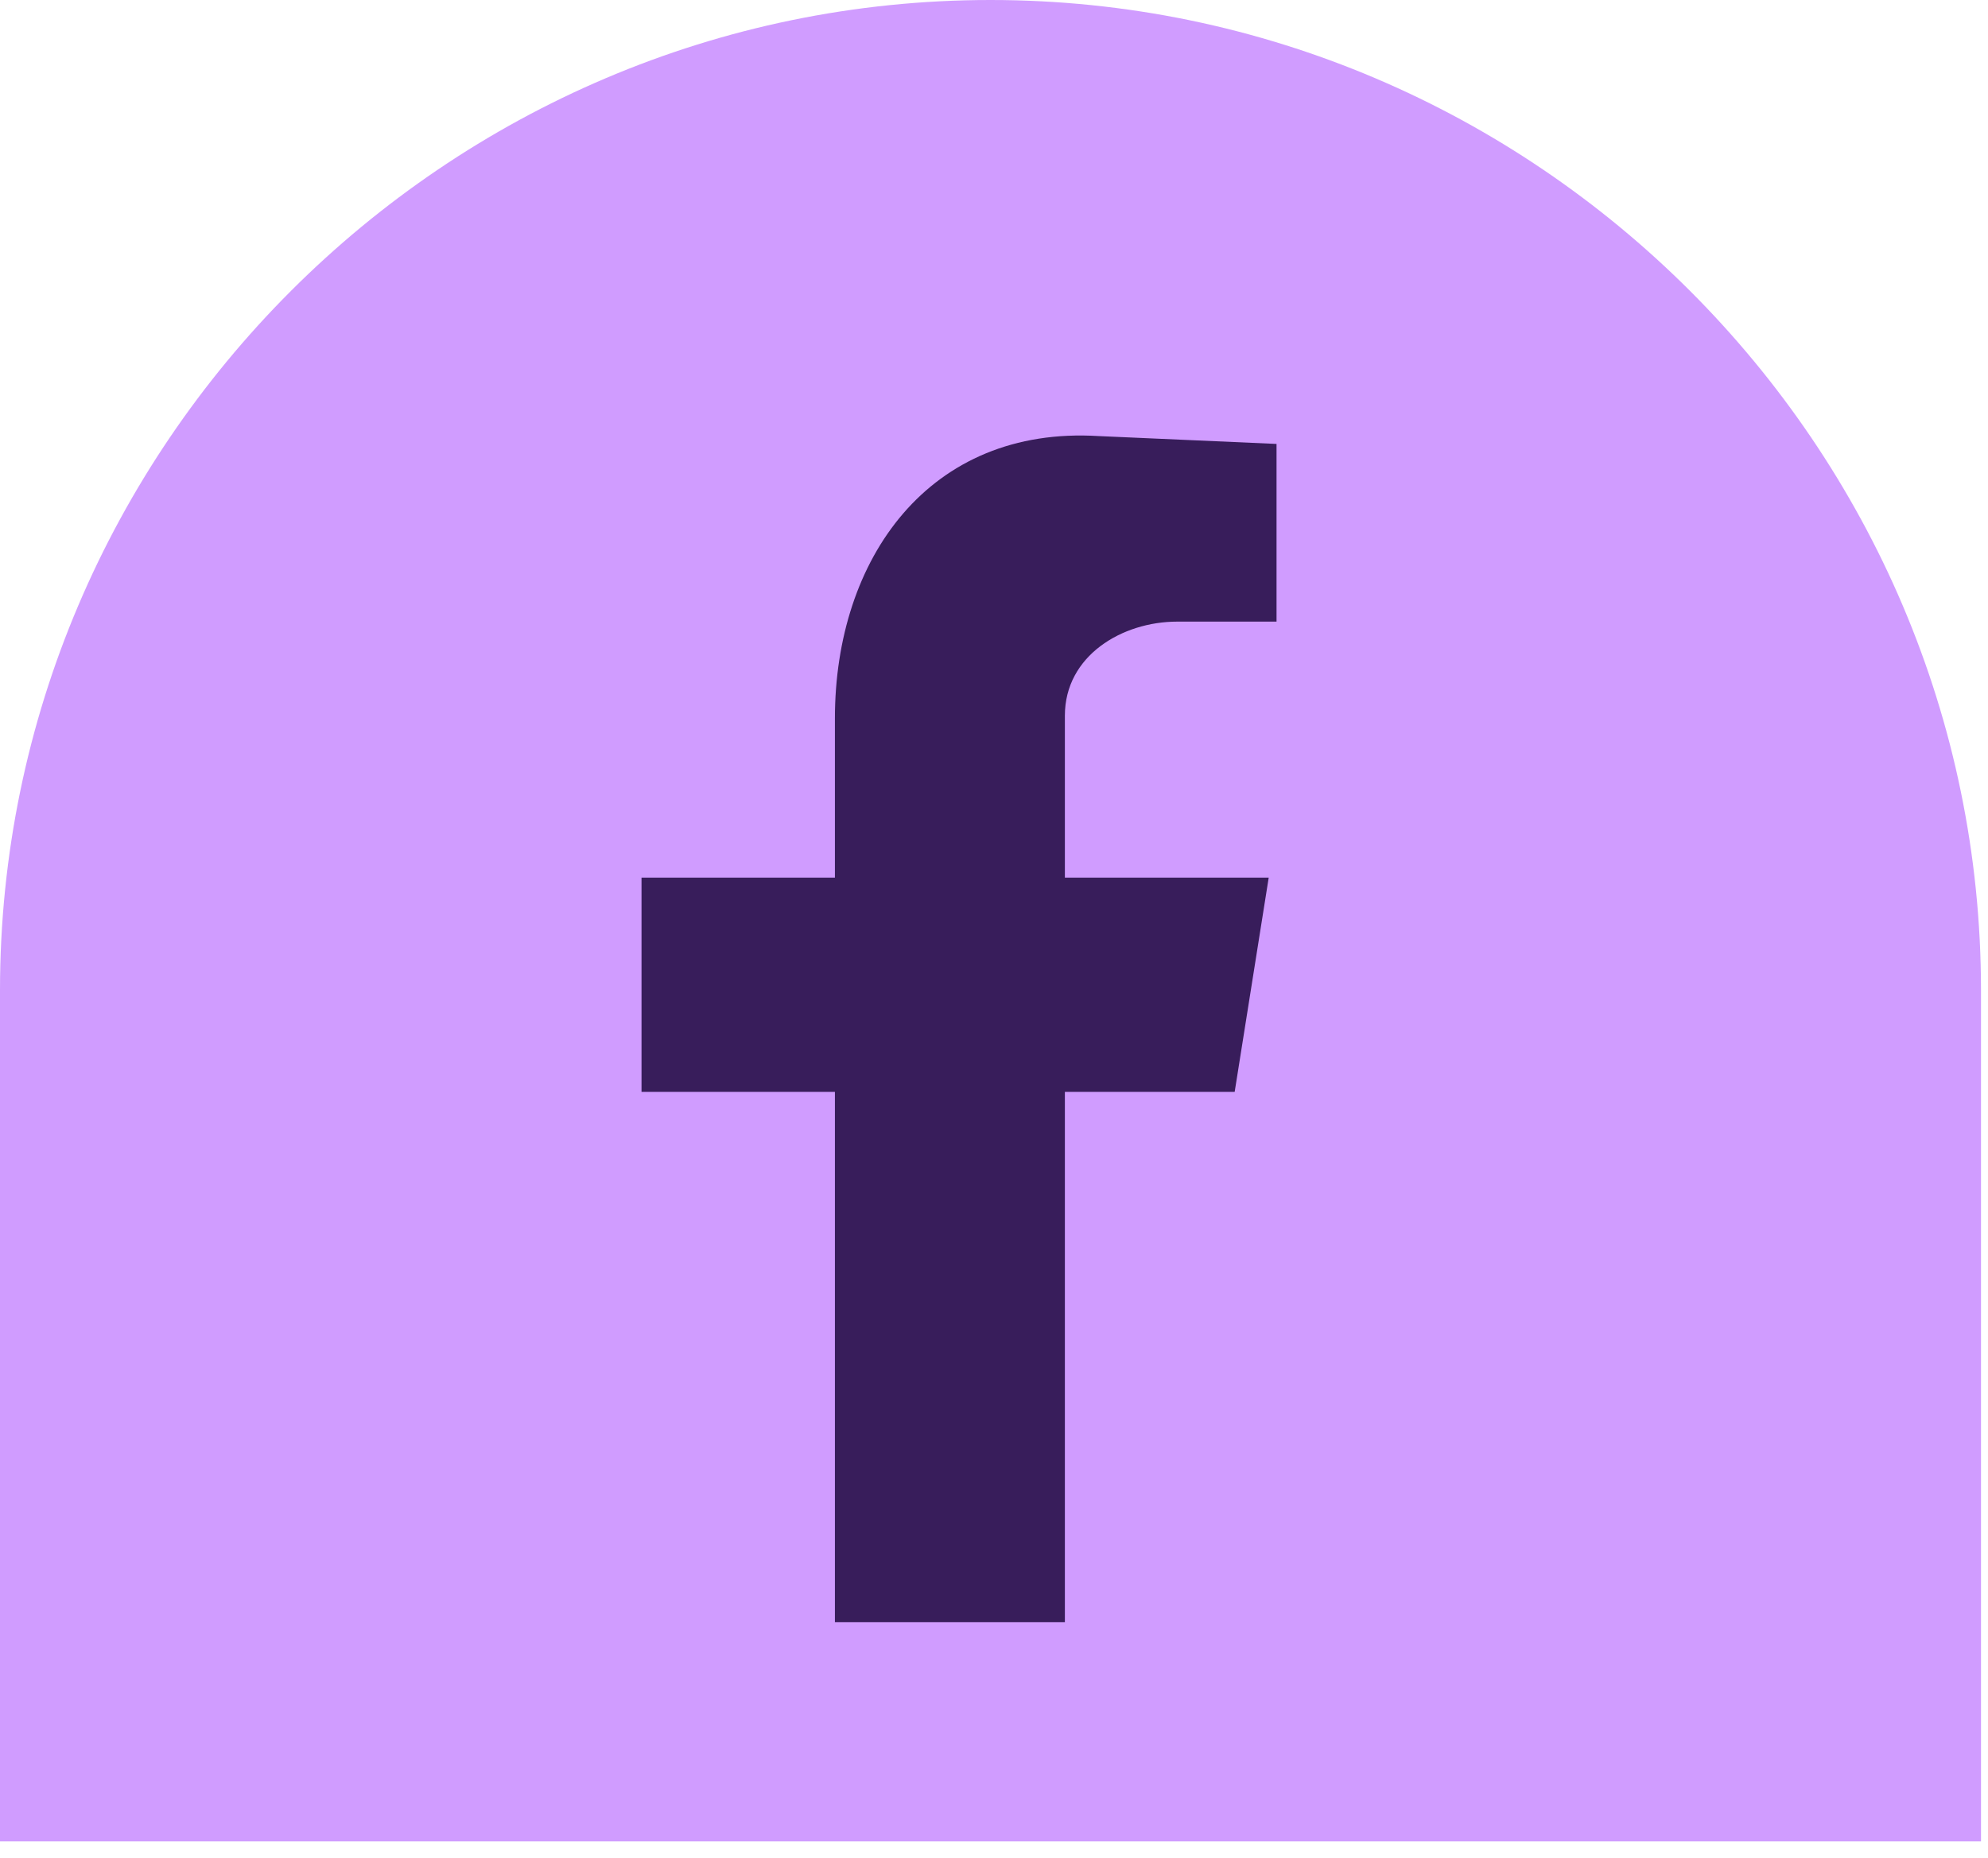 <svg width="92" height="86" viewBox="0 0 92 86" fill="none" xmlns="http://www.w3.org/2000/svg">
<g clip-path="url(#clip0_70_15)">
<path d="M45.838 0C20.625 0 0 20.63 0 45.838V85.234H91.676V45.838C91.676 20.63 71.051 0 45.838 0Z" fill="#D09CFF"/>
<path fill-rule="evenodd" clip-rule="evenodd" d="M38.638 75.085H49.28V50.539H57.138L58.713 40.623H49.28V33.127C49.28 30.344 51.938 28.773 54.48 28.773H59.075V20.548L50.85 20.185C42.992 19.702 38.638 25.869 38.638 33.248V40.623H29.688V50.539H38.638V75.085Z" fill="#381D5B"/>
</g>
<defs>
<clipPath id="clip0_70_15">
<rect width="92" height="86" fill="white"/>
</clipPath>
</defs>
</svg>
